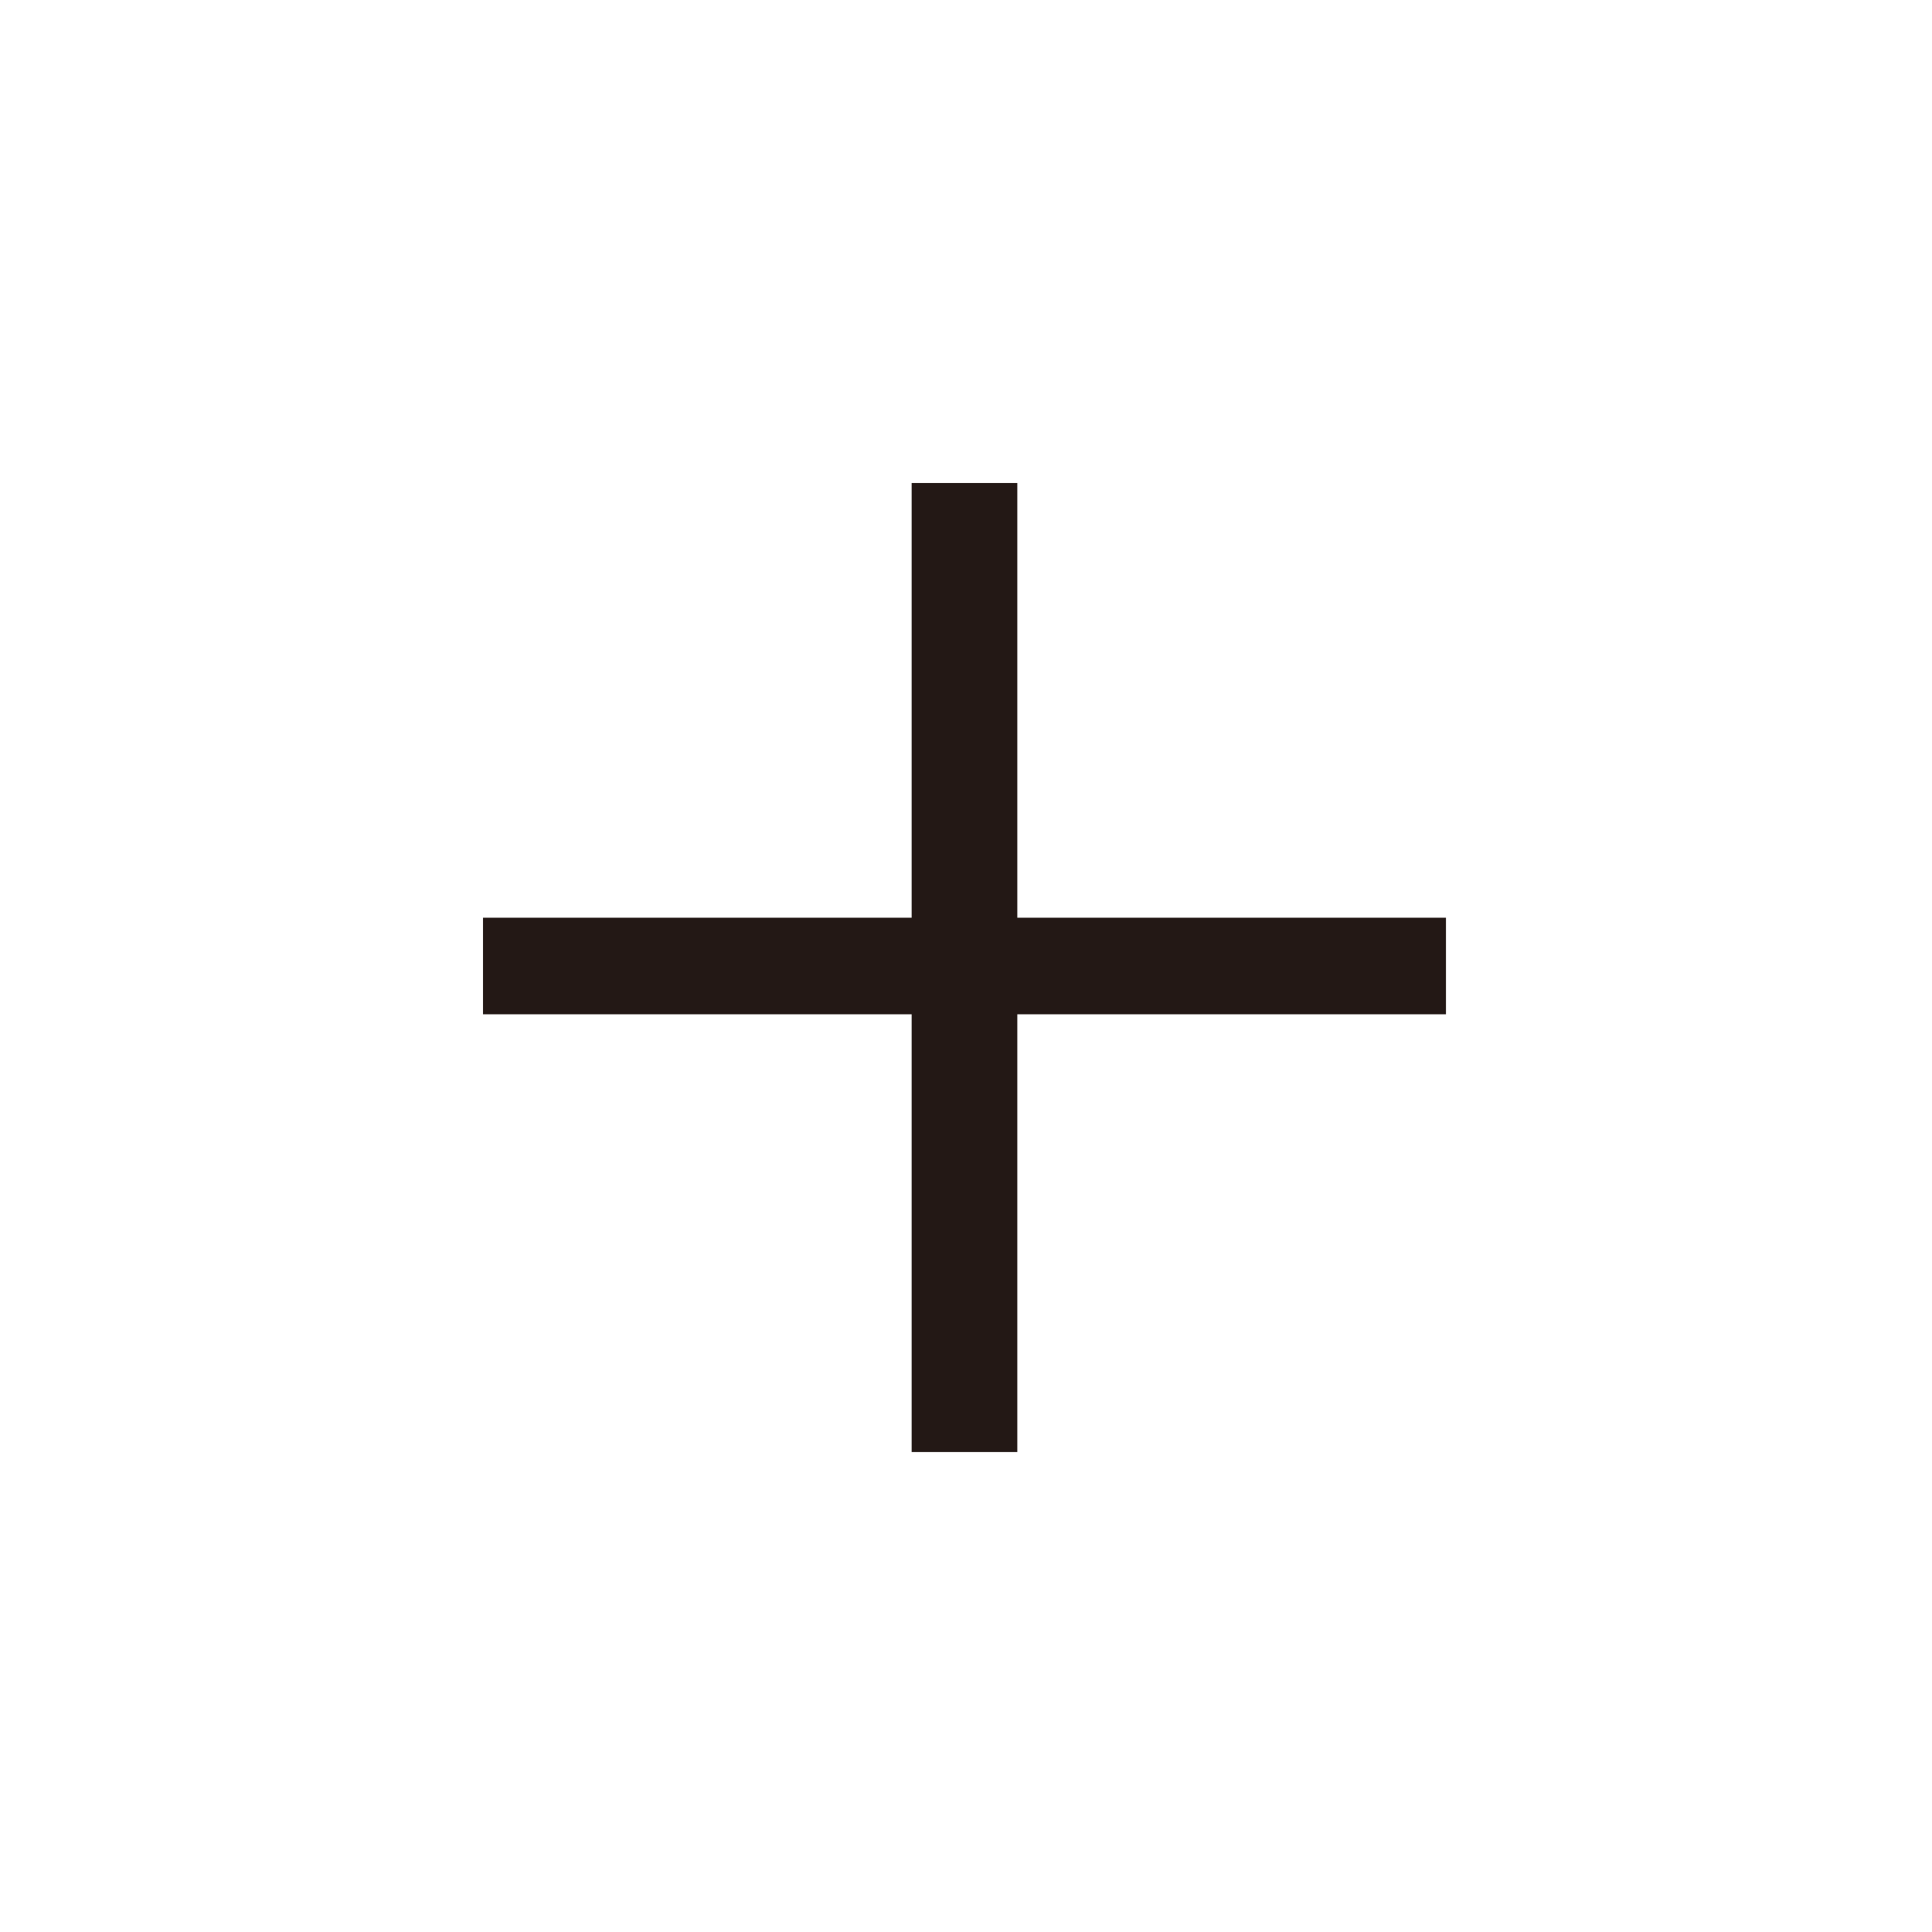 <?xml version="1.0" encoding="UTF-8"?>
<svg id="_レイヤー_1" data-name="レイヤー 1" xmlns="http://www.w3.org/2000/svg" version="1.1" viewBox="0 0 64 64">
  <defs>
    <style>
      .cls-1 {
        fill: #231815;
        stroke-width: 0px;
      }
    </style>
  </defs>
  <path class="cls-1" d="M30.2,16h3.5v14.4h14.2v3.2h-14.2v14.5h-3.5v-14.5h-14.2v-3.2h14.2v-14.4Z"/>
</svg>